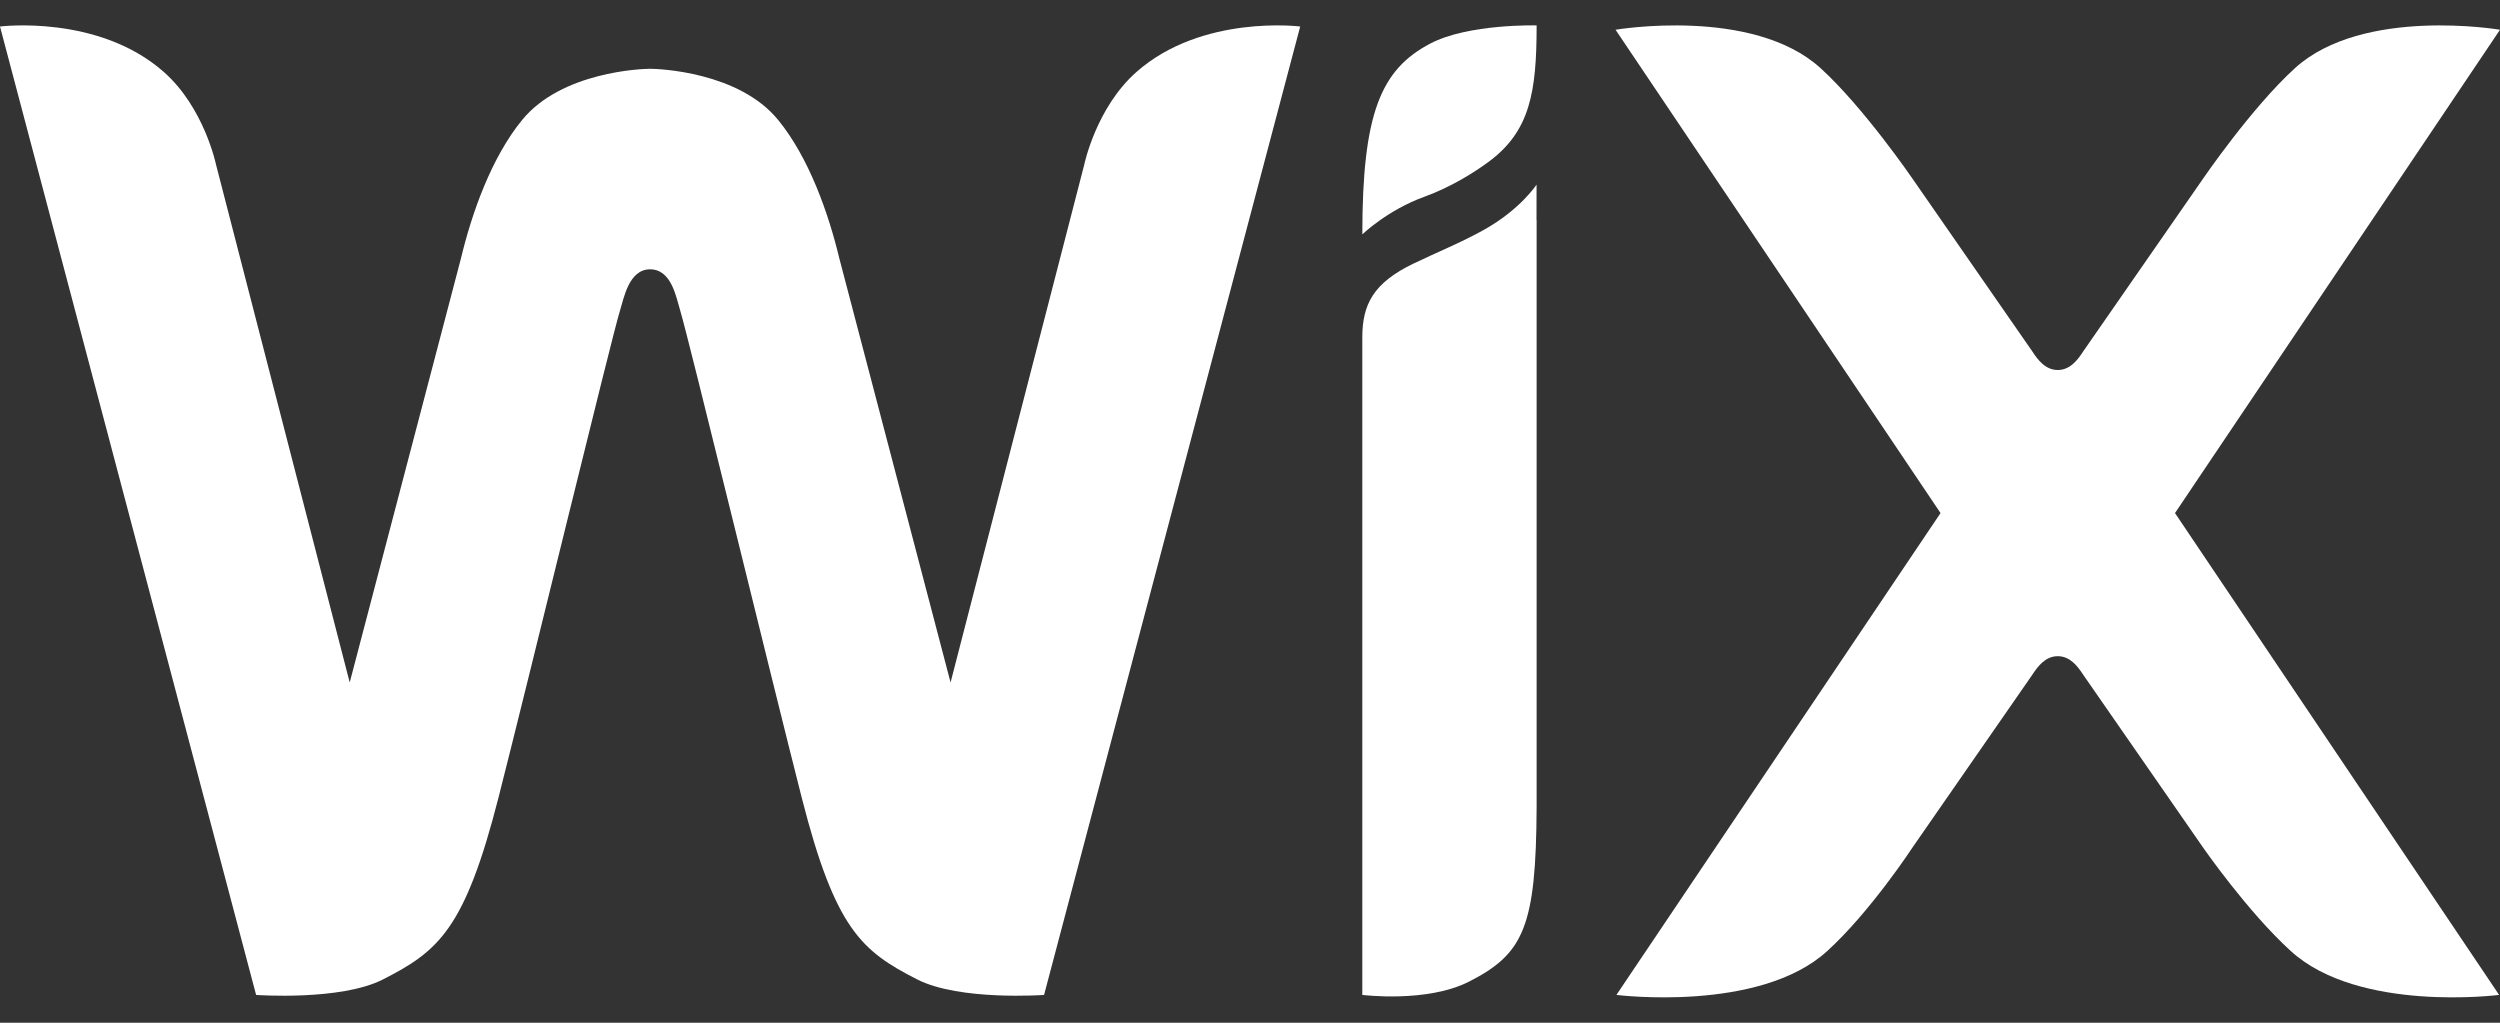 <svg width="88" height="36" viewBox="0 0 88 36" fill="none" xmlns="http://www.w3.org/2000/svg">
<rect x="0" y="0" width="88" height="36" fill="#333333" stroke="none"/>
<path d="M50.348 1.532C48.605 2.445 47.954 3.988 47.954 8.25C47.954 8.25 48.836 7.395 50.147 6.922C51.101 6.575 51.918 6.05 52.388 5.704C53.862 4.624 54.089 3.234 54.089 0.894C54.089 0.894 51.688 0.83 50.348 1.532Z" fill="white"/>
<path d="M40.006 2.531C38.584 3.785 38.169 5.782 38.169 5.782L33.46 24.023L29.544 9.094C29.163 7.507 28.475 5.546 27.387 4.218C26.003 2.527 23.185 2.421 22.885 2.421C22.585 2.421 19.769 2.527 18.383 4.218C17.295 5.544 16.607 7.507 16.226 9.094L12.31 24.023L7.601 5.782C7.601 5.782 7.186 3.785 5.764 2.531C3.458 0.498 0 0.933 0 0.933L9.015 35.022C9.015 35.022 11.989 35.236 13.478 34.477C15.433 33.481 16.363 32.712 17.547 28.074C18.602 23.938 21.55 11.793 21.825 10.928C21.96 10.501 22.133 9.48 22.883 9.48C23.65 9.48 23.808 10.501 23.942 10.928C24.213 11.795 27.166 23.938 28.22 28.074C29.402 32.712 30.334 33.481 32.288 34.477C33.776 35.236 36.751 35.022 36.751 35.022L45.767 0.933C45.767 0.933 42.312 0.498 40.006 2.531Z" fill="white"/>
<path d="M54.087 6.498C54.087 6.498 53.522 7.37 52.236 8.089C51.408 8.55 50.616 8.864 49.765 9.273C48.339 9.957 47.953 10.719 47.953 11.881V35.021C47.953 35.021 50.228 35.31 51.716 34.55C53.63 33.573 54.072 32.631 54.089 28.393V7.732H54.085L54.087 6.498Z" fill="white"/>
<path d="M76.56 18.06L88 1.047C88 1.047 83.171 0.225 80.781 2.4C79.252 3.792 77.542 6.297 77.542 6.297L73.332 12.365C73.128 12.68 72.861 13.024 72.433 13.024C72.006 13.024 71.738 12.68 71.534 12.365L67.325 6.297C67.325 6.297 65.614 3.794 64.085 2.4C61.695 0.225 56.867 1.047 56.867 1.047L68.307 18.06L56.898 35.021C56.898 35.021 61.925 35.656 64.315 33.48C65.844 32.089 67.325 29.824 67.325 29.824L71.534 23.756C71.738 23.441 72.006 23.098 72.433 23.098C72.861 23.098 73.128 23.441 73.332 23.756L77.542 29.824C77.542 29.824 79.108 32.087 80.639 33.48C83.029 35.656 87.969 35.021 87.969 35.021L76.56 18.06Z" fill="white"/>
</svg>
